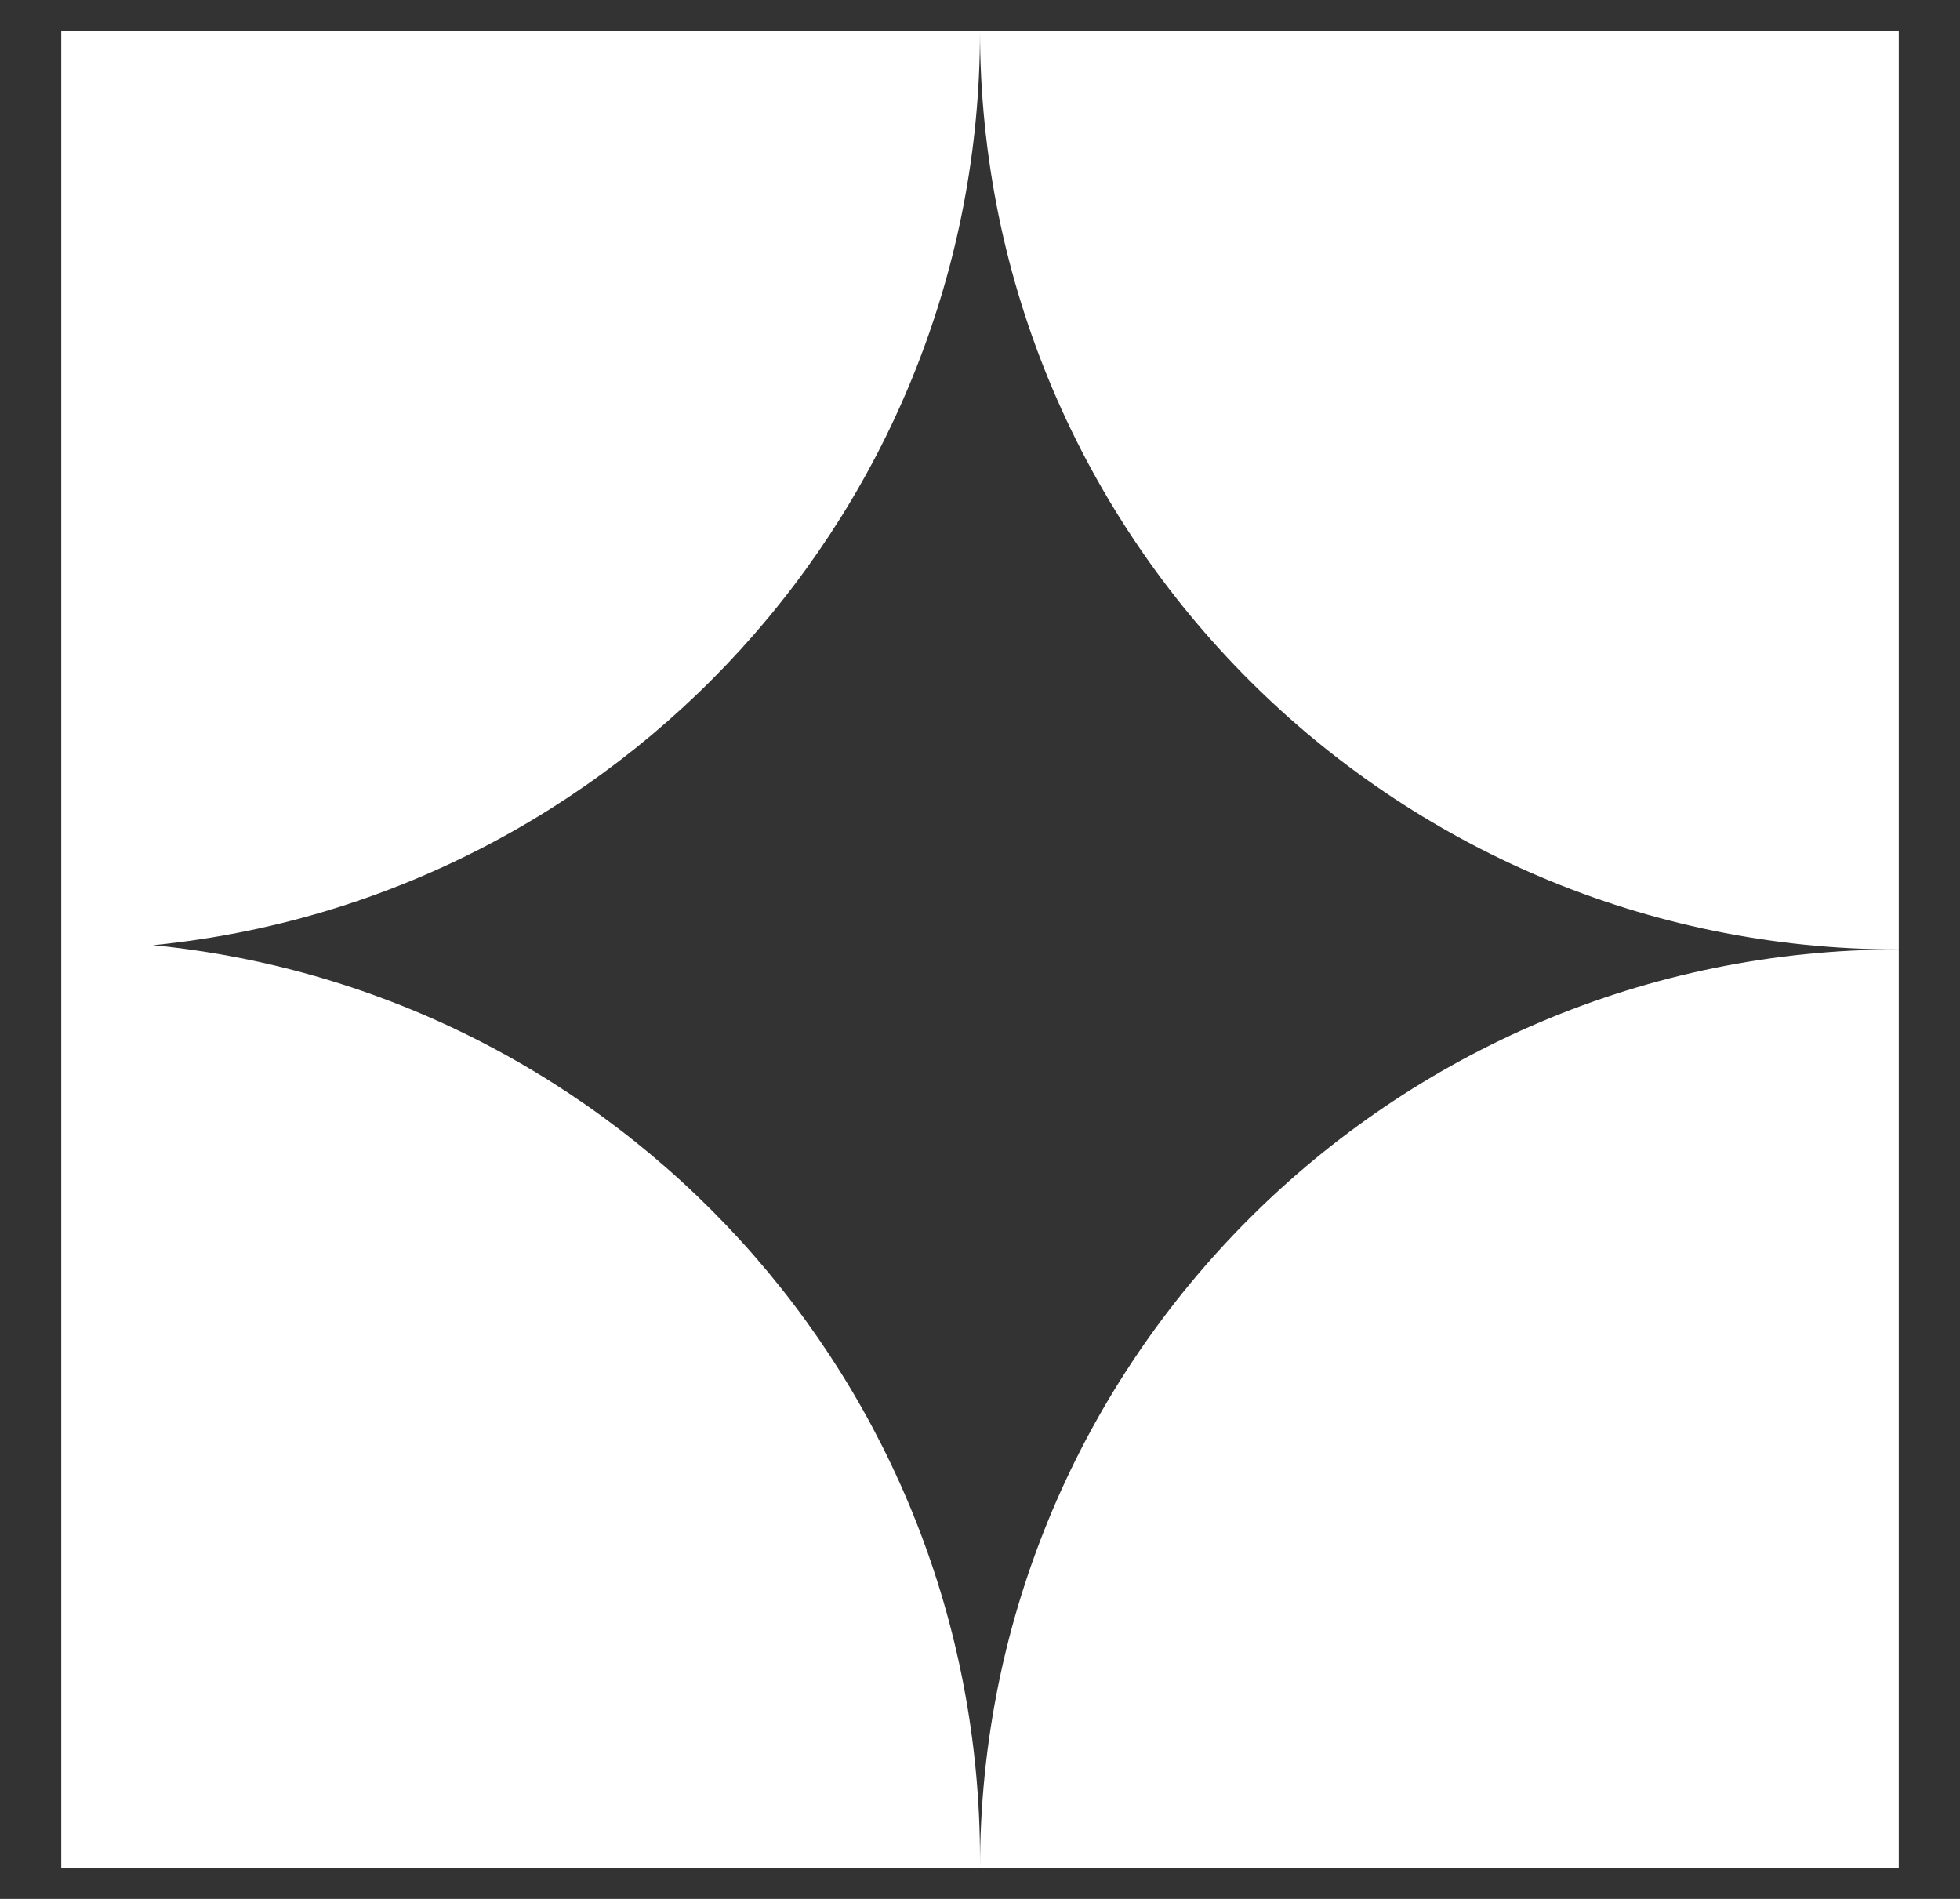 <?xml version="1.0" encoding="UTF-8"?>
<svg id="Capa_1" xmlns="http://www.w3.org/2000/svg" version="1.1" viewBox="0 0 32 31">
  <rect x="0" y="0" width="32" height="31" fill="#333333" stroke="none"/>
  <!-- Generator: Adobe Illustrator 29.5.1, SVG Export Plug-In . SVG Version: 2.1.0 Build 141)  -->
  <defs>
    <style>
      .st0 {
        fill: #fff;
      }
    </style>
  </defs>
  <path class="st0" d="M16,.5c0,8.28,6.72,15,15,15V.5h-15Z"/>
  <path class="st0" d="M16,30.5h15v-15c-8.28,0-15,6.72-15,15Z"/>
  <path class="st0" d="M16,30.35h0c0-7.78-5.92-14.17-13.5-14.92,7.58-.75,13.5-7.15,13.5-14.92H1v29.99h15v-.15h0Z"/>
</svg>